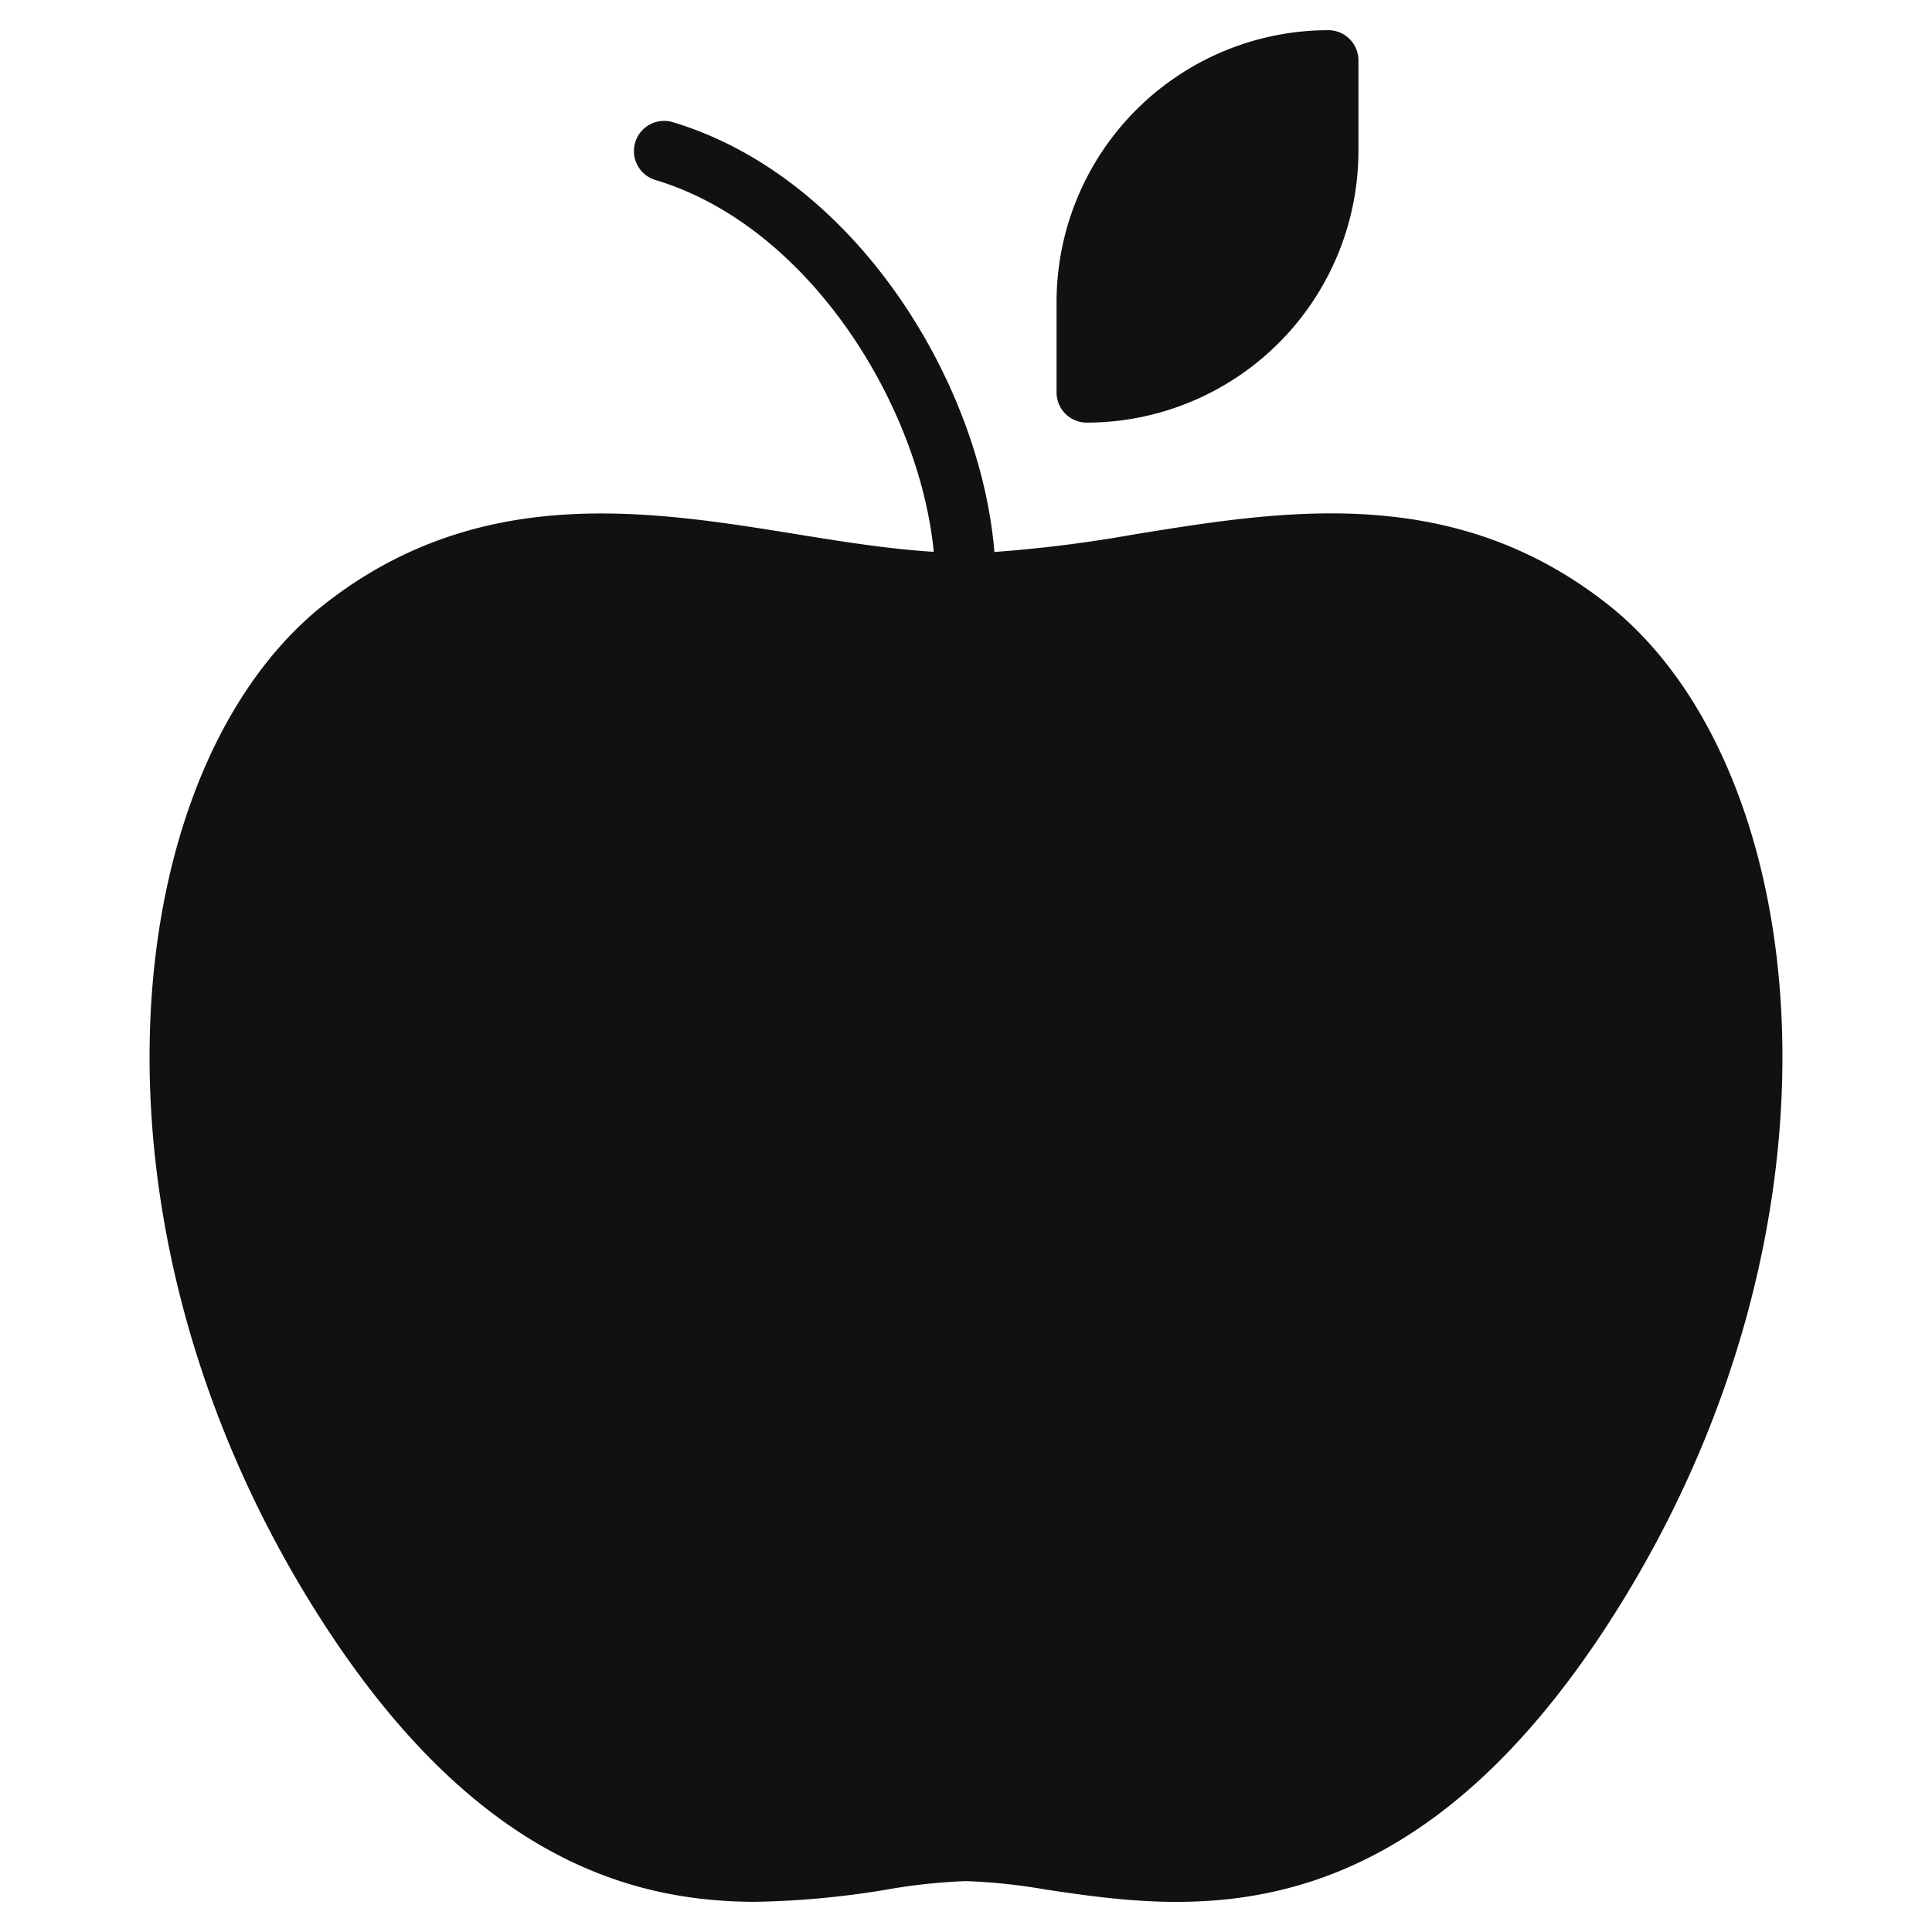 <svg xmlns="http://www.w3.org/2000/svg" viewBox="0 0 64 64" width="64" height="64"><g class="nc-icon-wrapper" stroke="none" fill="#111111"><path data-color="color-2" d="M44,1a9.01,9.01,0,0,0-9,9v3a1,1,0,0,0,1,1,9.01,9.01,0,0,0,9-9V2A1,1,0,0,0,44,1Z"></path> <path d="M53.232,20c-5.114-4.009-10.709-3.1-15.642-2.3a44.837,44.837,0,0,1-4.649.585c-.466-5.65-4.627-12.429-10.654-14.238a1,1,0,0,0-.574,1.916c5.095,1.528,8.746,7.467,9.219,12.317-1.44-.088-2.944-.324-4.522-.58-4.934-.8-10.527-1.7-15.642,2.3C3.93,25.359,2.2,40.5,10.647,53.665,15.644,61.447,20.782,63,25.028,63a29.1,29.1,0,0,0,4.318-.4A19.232,19.232,0,0,1,32,62.314a19.232,19.232,0,0,1,2.654.282c4.715.7,11.843,1.751,18.7-8.931C61.8,40.5,60.07,25.359,53.232,20Z" fill="#111111"></path></g></svg>